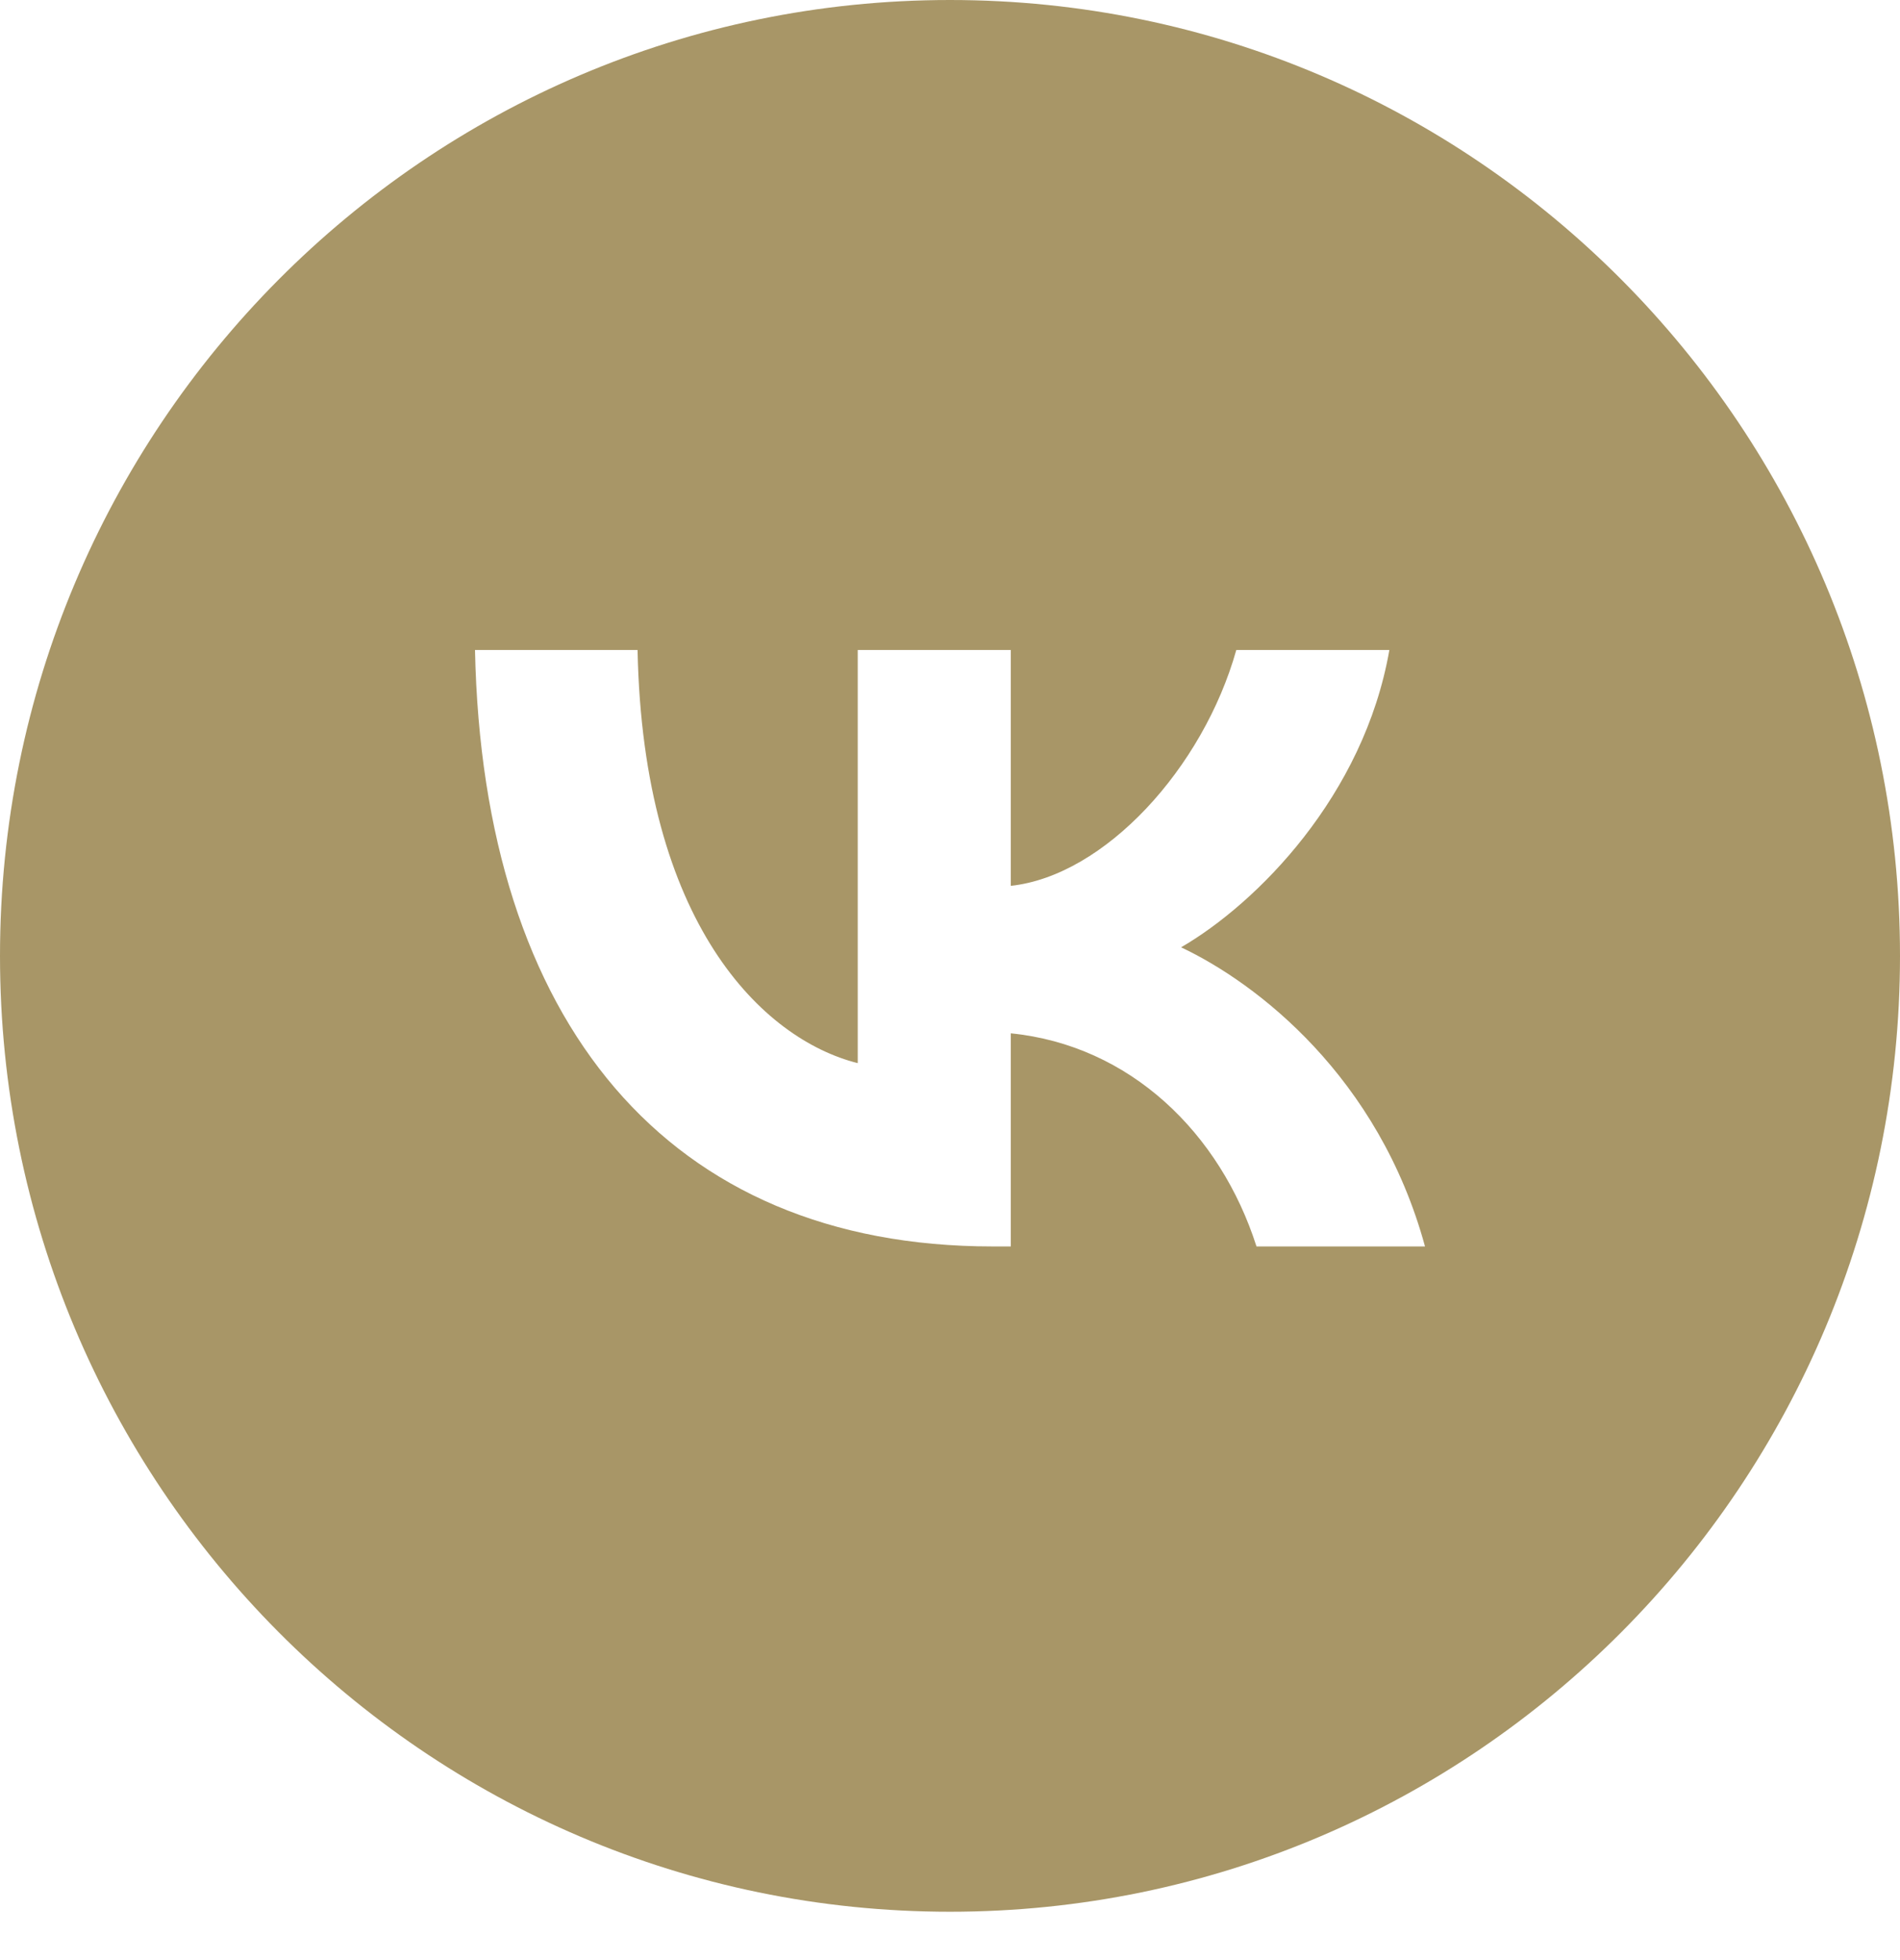 <?xml version="1.0" encoding="UTF-8"?> <svg xmlns="http://www.w3.org/2000/svg" width="32" height="33" viewBox="0 0 32 33" fill="none"> <g opacity="0.7" clip-path="url(#clip0_248_336)"> <path fill-rule="evenodd" clip-rule="evenodd" d="M16 32.186C24.837 32.186 32 24.981 32 16.093C32 7.205 24.837 0 16 0C7.164 0 0 7.205 0 16.093C0 24.981 7.164 32.186 16 32.186ZM8 10.943C8.13 17.216 11.248 20.985 16.715 20.985H17.024V17.397C19.033 17.598 20.552 19.076 21.162 20.985H24C23.221 18.131 21.172 16.552 19.892 15.949C21.172 15.206 22.971 13.396 23.4 10.943H20.822C20.262 12.934 18.604 14.743 17.024 14.914V10.943H14.446V17.899C12.847 17.497 10.828 15.547 10.738 10.943H8Z" fill="#836A27"></path> </g> <defs> <clipPath id="clip0_248_336"> <rect width="32" height="32.186" fill="white"></rect> </clipPath> </defs> </svg> 